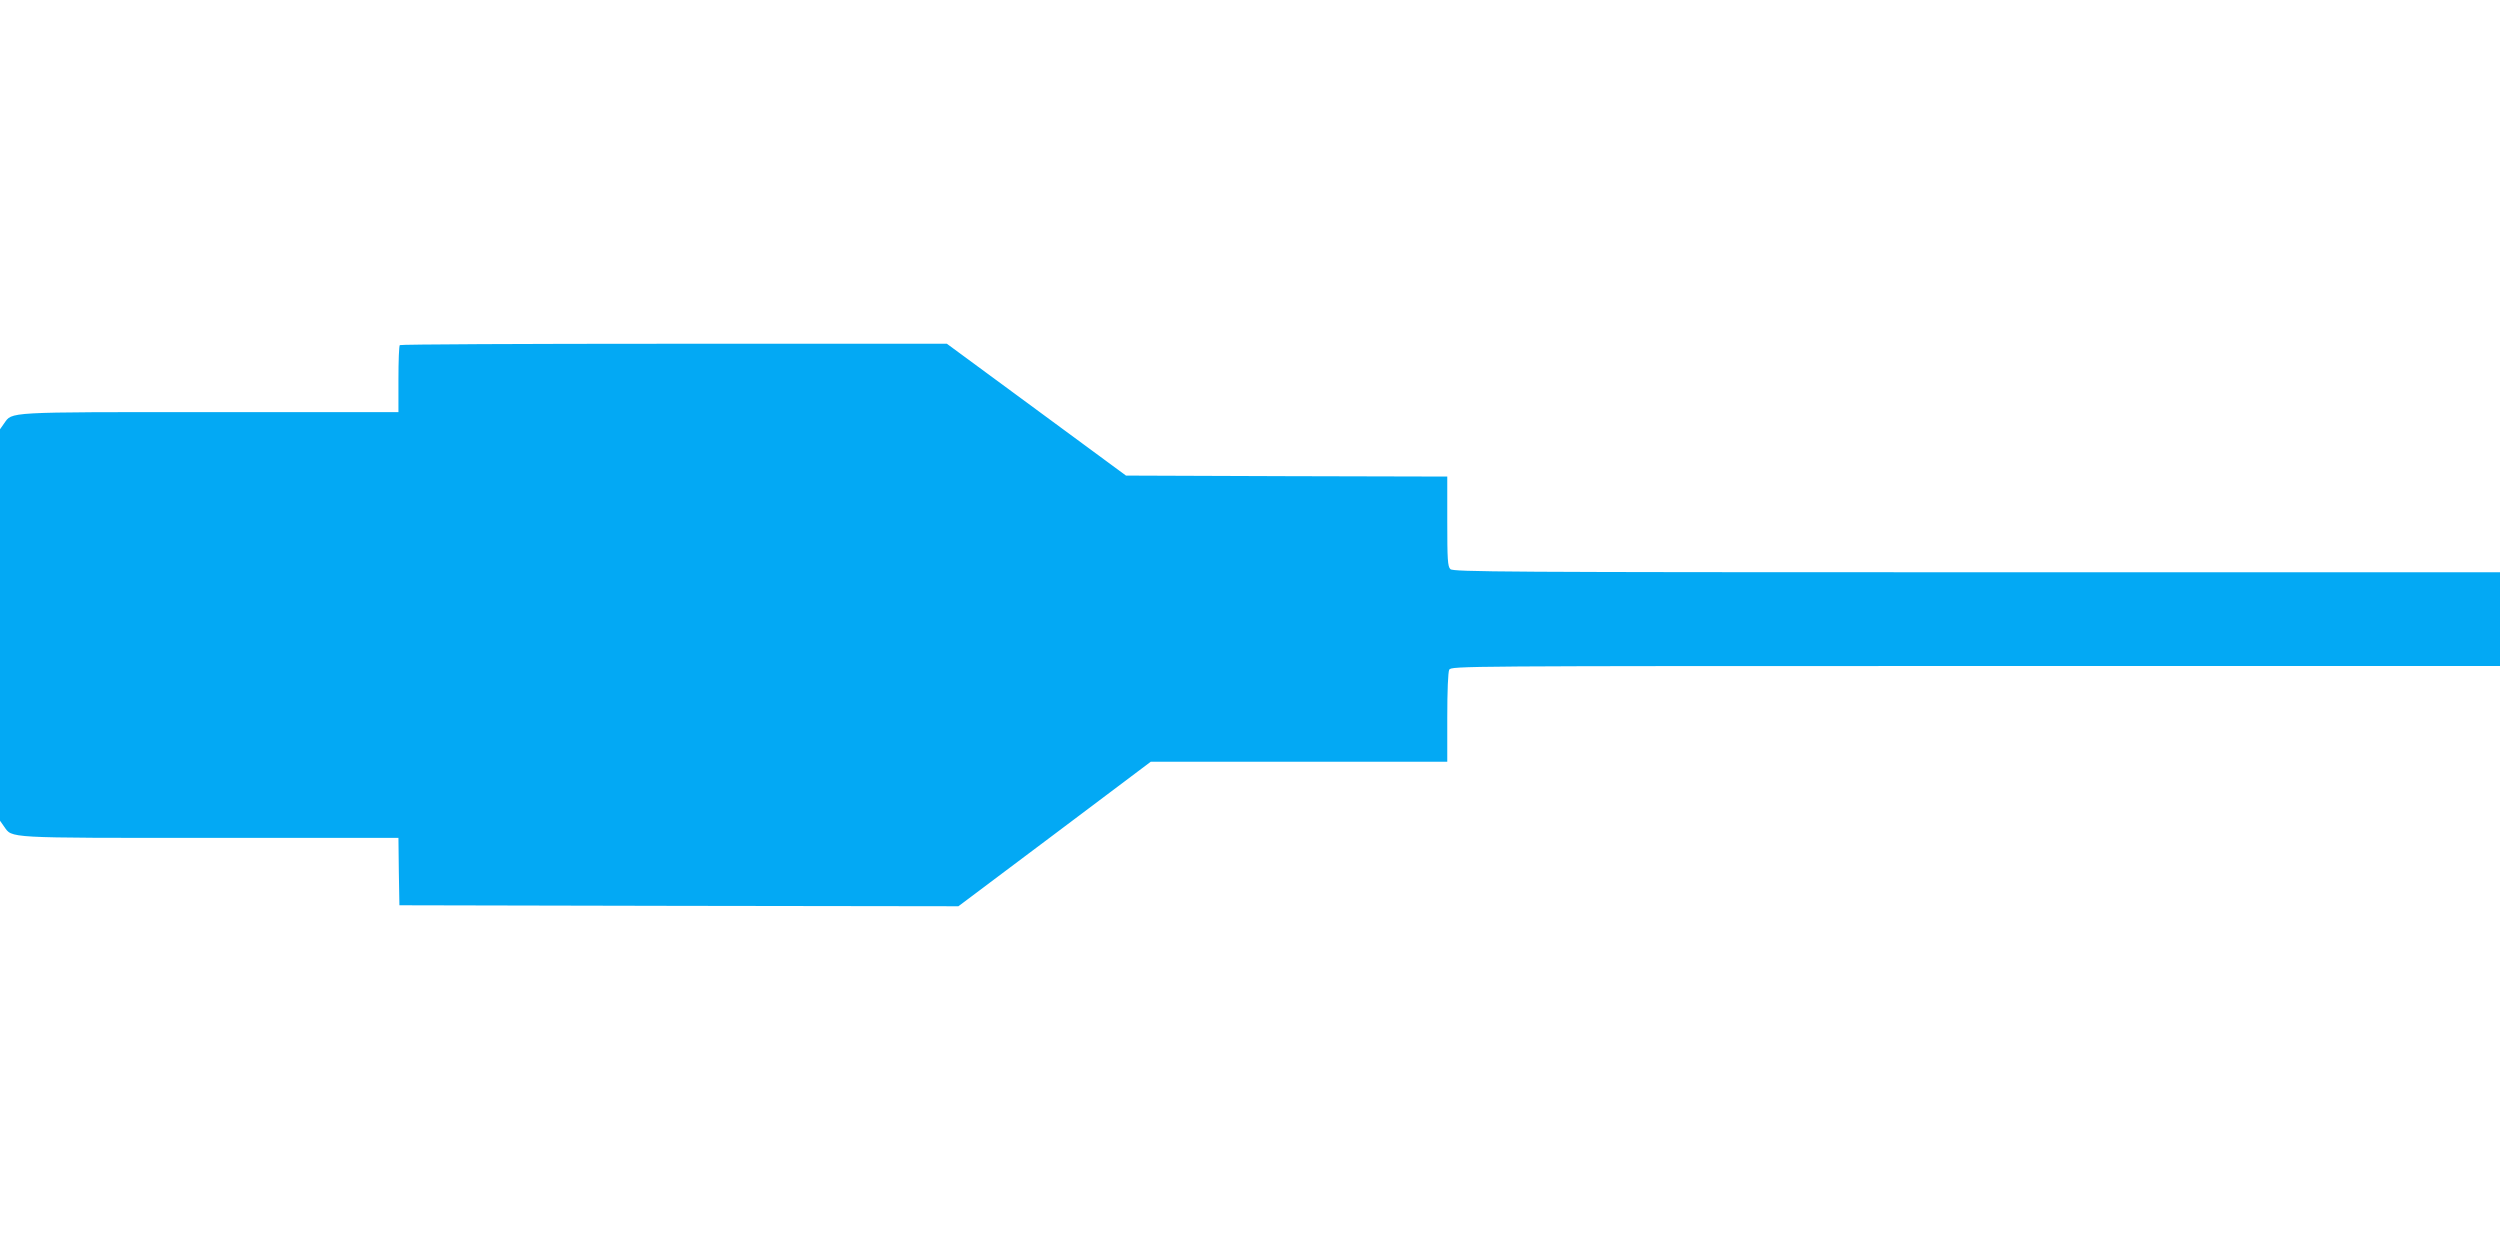<?xml version="1.0" standalone="no"?>
<!DOCTYPE svg PUBLIC "-//W3C//DTD SVG 20010904//EN"
 "http://www.w3.org/TR/2001/REC-SVG-20010904/DTD/svg10.dtd">
<svg version="1.0" xmlns="http://www.w3.org/2000/svg"
 width="1280pt" height="640pt" viewBox="0 0 1280 640"
 preserveAspectRatio="xMidYMid meet">
<g transform="translate(0,640) scale(0.1,-0.1)"
fill="#03a9f4" stroke="none">
<path d="M2047 4633 c-4 -3 -7 -82 -7 -175 l0 -168 -965 0 c-1054 0 -1011 2
-1054 -58 l-21 -30 0 -1002 0 -1002 21 -30 c43 -60 0 -58 1053 -58 l966 0 2
-172 3 -173 1431 -3 1431 -2 493 370 492 370 759 0 759 0 0 226 c0 136 4 233
10 245 11 19 51 19 2695 19 l2685 0 0 240 0 240 -2679 0 c-2423 0 -2681 2
-2695 16 -14 13 -16 50 -16 245 l0 229 -822 2 -823 3 -459 338 -458 337 -1397
0 c-769 0 -1401 -3 -1404 -7z"/>
</g>
</svg>
